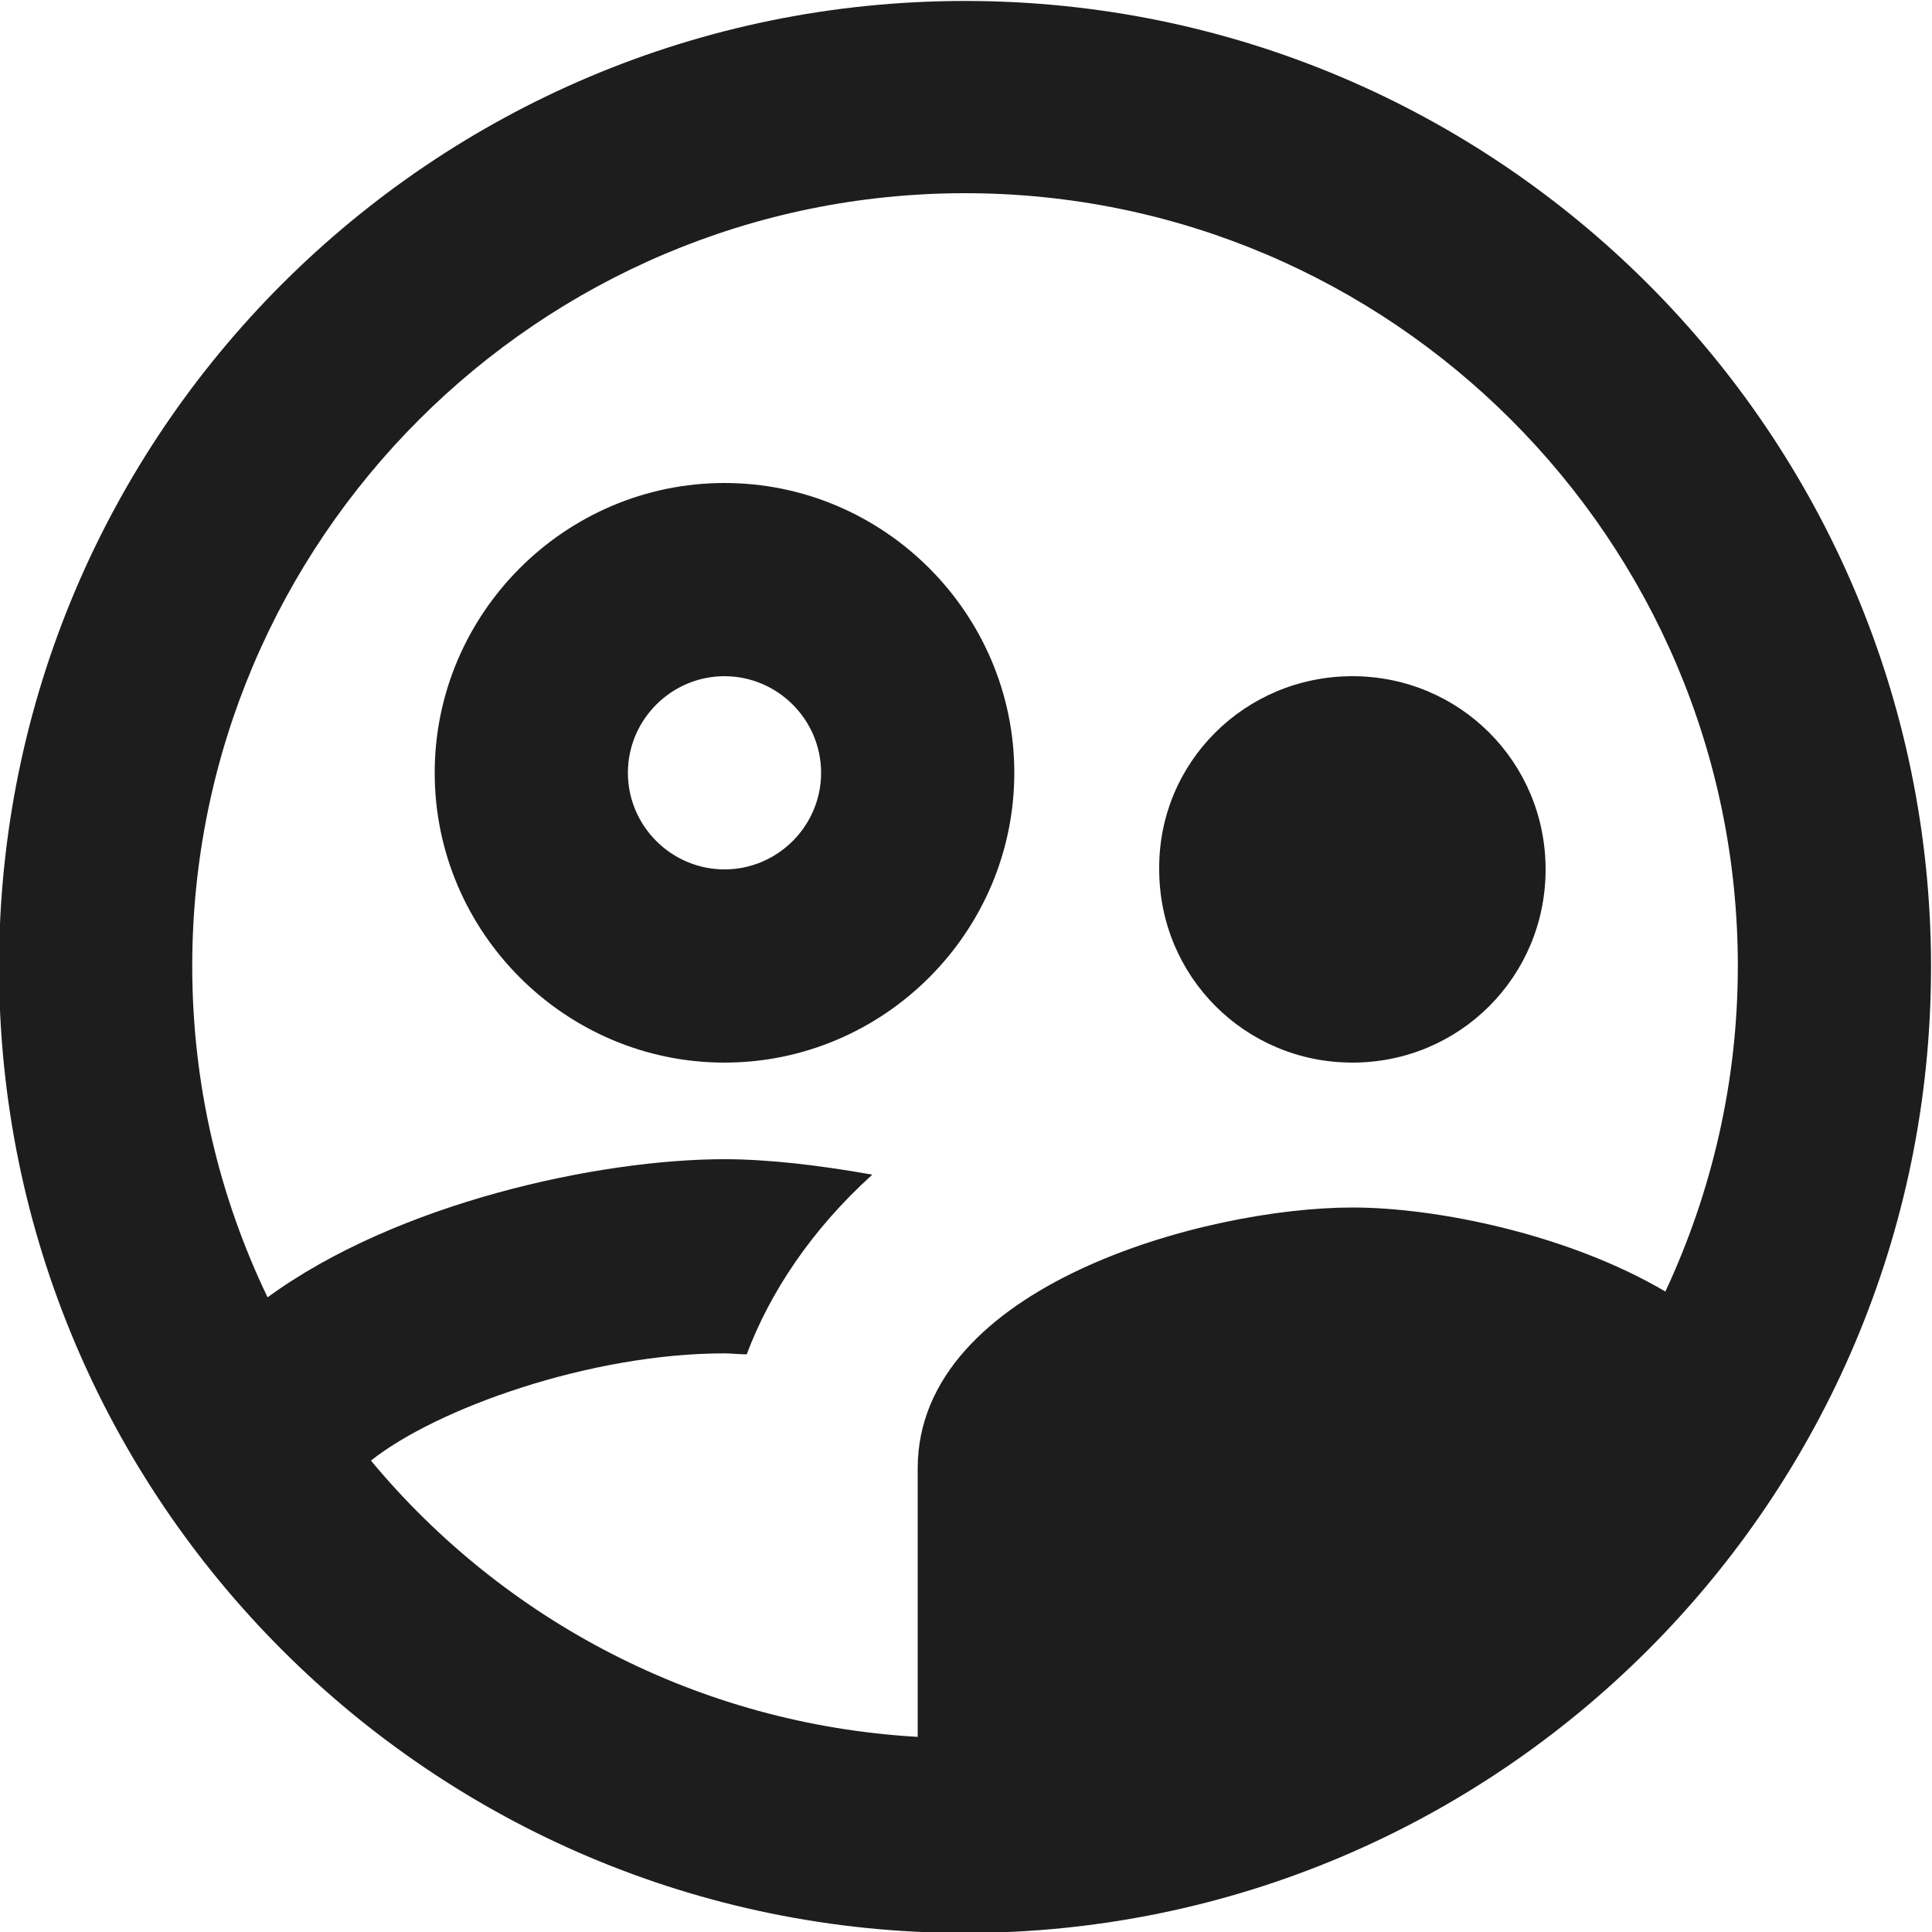 <?xml version="1.0" encoding="UTF-8"?>
<svg width="20px" height="20px" viewBox="0 0 20 20" version="1.1" xmlns="http://www.w3.org/2000/svg" xmlns:xlink="http://www.w3.org/1999/xlink">
    <!-- Generator: Sketch 52.5 (67469) - http://www.bohemiancoding.com/sketch -->
    <title>supervised_user_circle</title>
    <desc>Created with Sketch.</desc>
    <g id="Icons" stroke="none" stroke-width="1" fill="none" fill-rule="evenodd">
        <g id="Outlined" transform="translate(-748, -420)">
            <g id="Action" transform="translate(100, 100)">
                <g id="Outlined-/-Action-/-supervised_user_circle" transform="translate(646, 318)">
                    <g>
                        <polygon id="Path" points="0 0 24 0 24 24 0 24"></polygon>
                        <path d="M12.5,10 C12.5,8.35 11.15,7 9.5,7 C7.85,7 6.5,8.35 6.5,10 C6.5,11.65 7.85,13 9.5,13 C11.15,13 12.5,11.65 12.5,10 Z M9.5,11 C8.95,11 8.5,10.55 8.5,10 C8.5,9.45 8.95,9 9.5,9 C10.05,9 10.5,9.45 10.5,10 C10.5,10.55 10.05,11 9.5,11 Z M16,13 C17.11,13 18,12.11 18,11 C18,9.89 17.11,9 16,9 C14.89,9 13.99,9.89 14,11 C14,12.11 14.89,13 16,13 Z M11.99,2.01 C6.47,2.01 1.99,6.49 1.99,12.01 C1.99,17.53 6.47,22.01 11.99,22.01 C17.51,22.01 21.99,17.53 21.99,12.01 C21.99,6.49 17.51,2.01 11.99,2.01 Z M5.84,17.12 C6.52,16.58 8.11,16.01 9.5,16.01 C9.57,16.01 9.65,16.02 9.73,16.02 C9.97,15.38 10.4,14.73 11.03,14.16 C10.47,14.06 9.94,14 9.5,14 C8.2,14 6.11,14.45 4.77,15.43 C4.27,14.39 3.99,13.23 3.99,12 C3.99,7.59 7.58,4 11.99,4 C16.4,4 19.99,7.59 19.99,12 C19.99,13.2 19.72,14.34 19.24,15.37 C18.24,14.78 16.88,14.5 16,14.5 C14.48,14.5 11.5,15.31 11.5,17.2 L11.5,19.98 C9.23,19.85 7.21,18.77 5.84,17.12 Z" id="🔹-Icon-Color" fill="#1D1D1D"></path>
                    </g>
                </g>
            </g>
        </g>
    </g>
</svg>